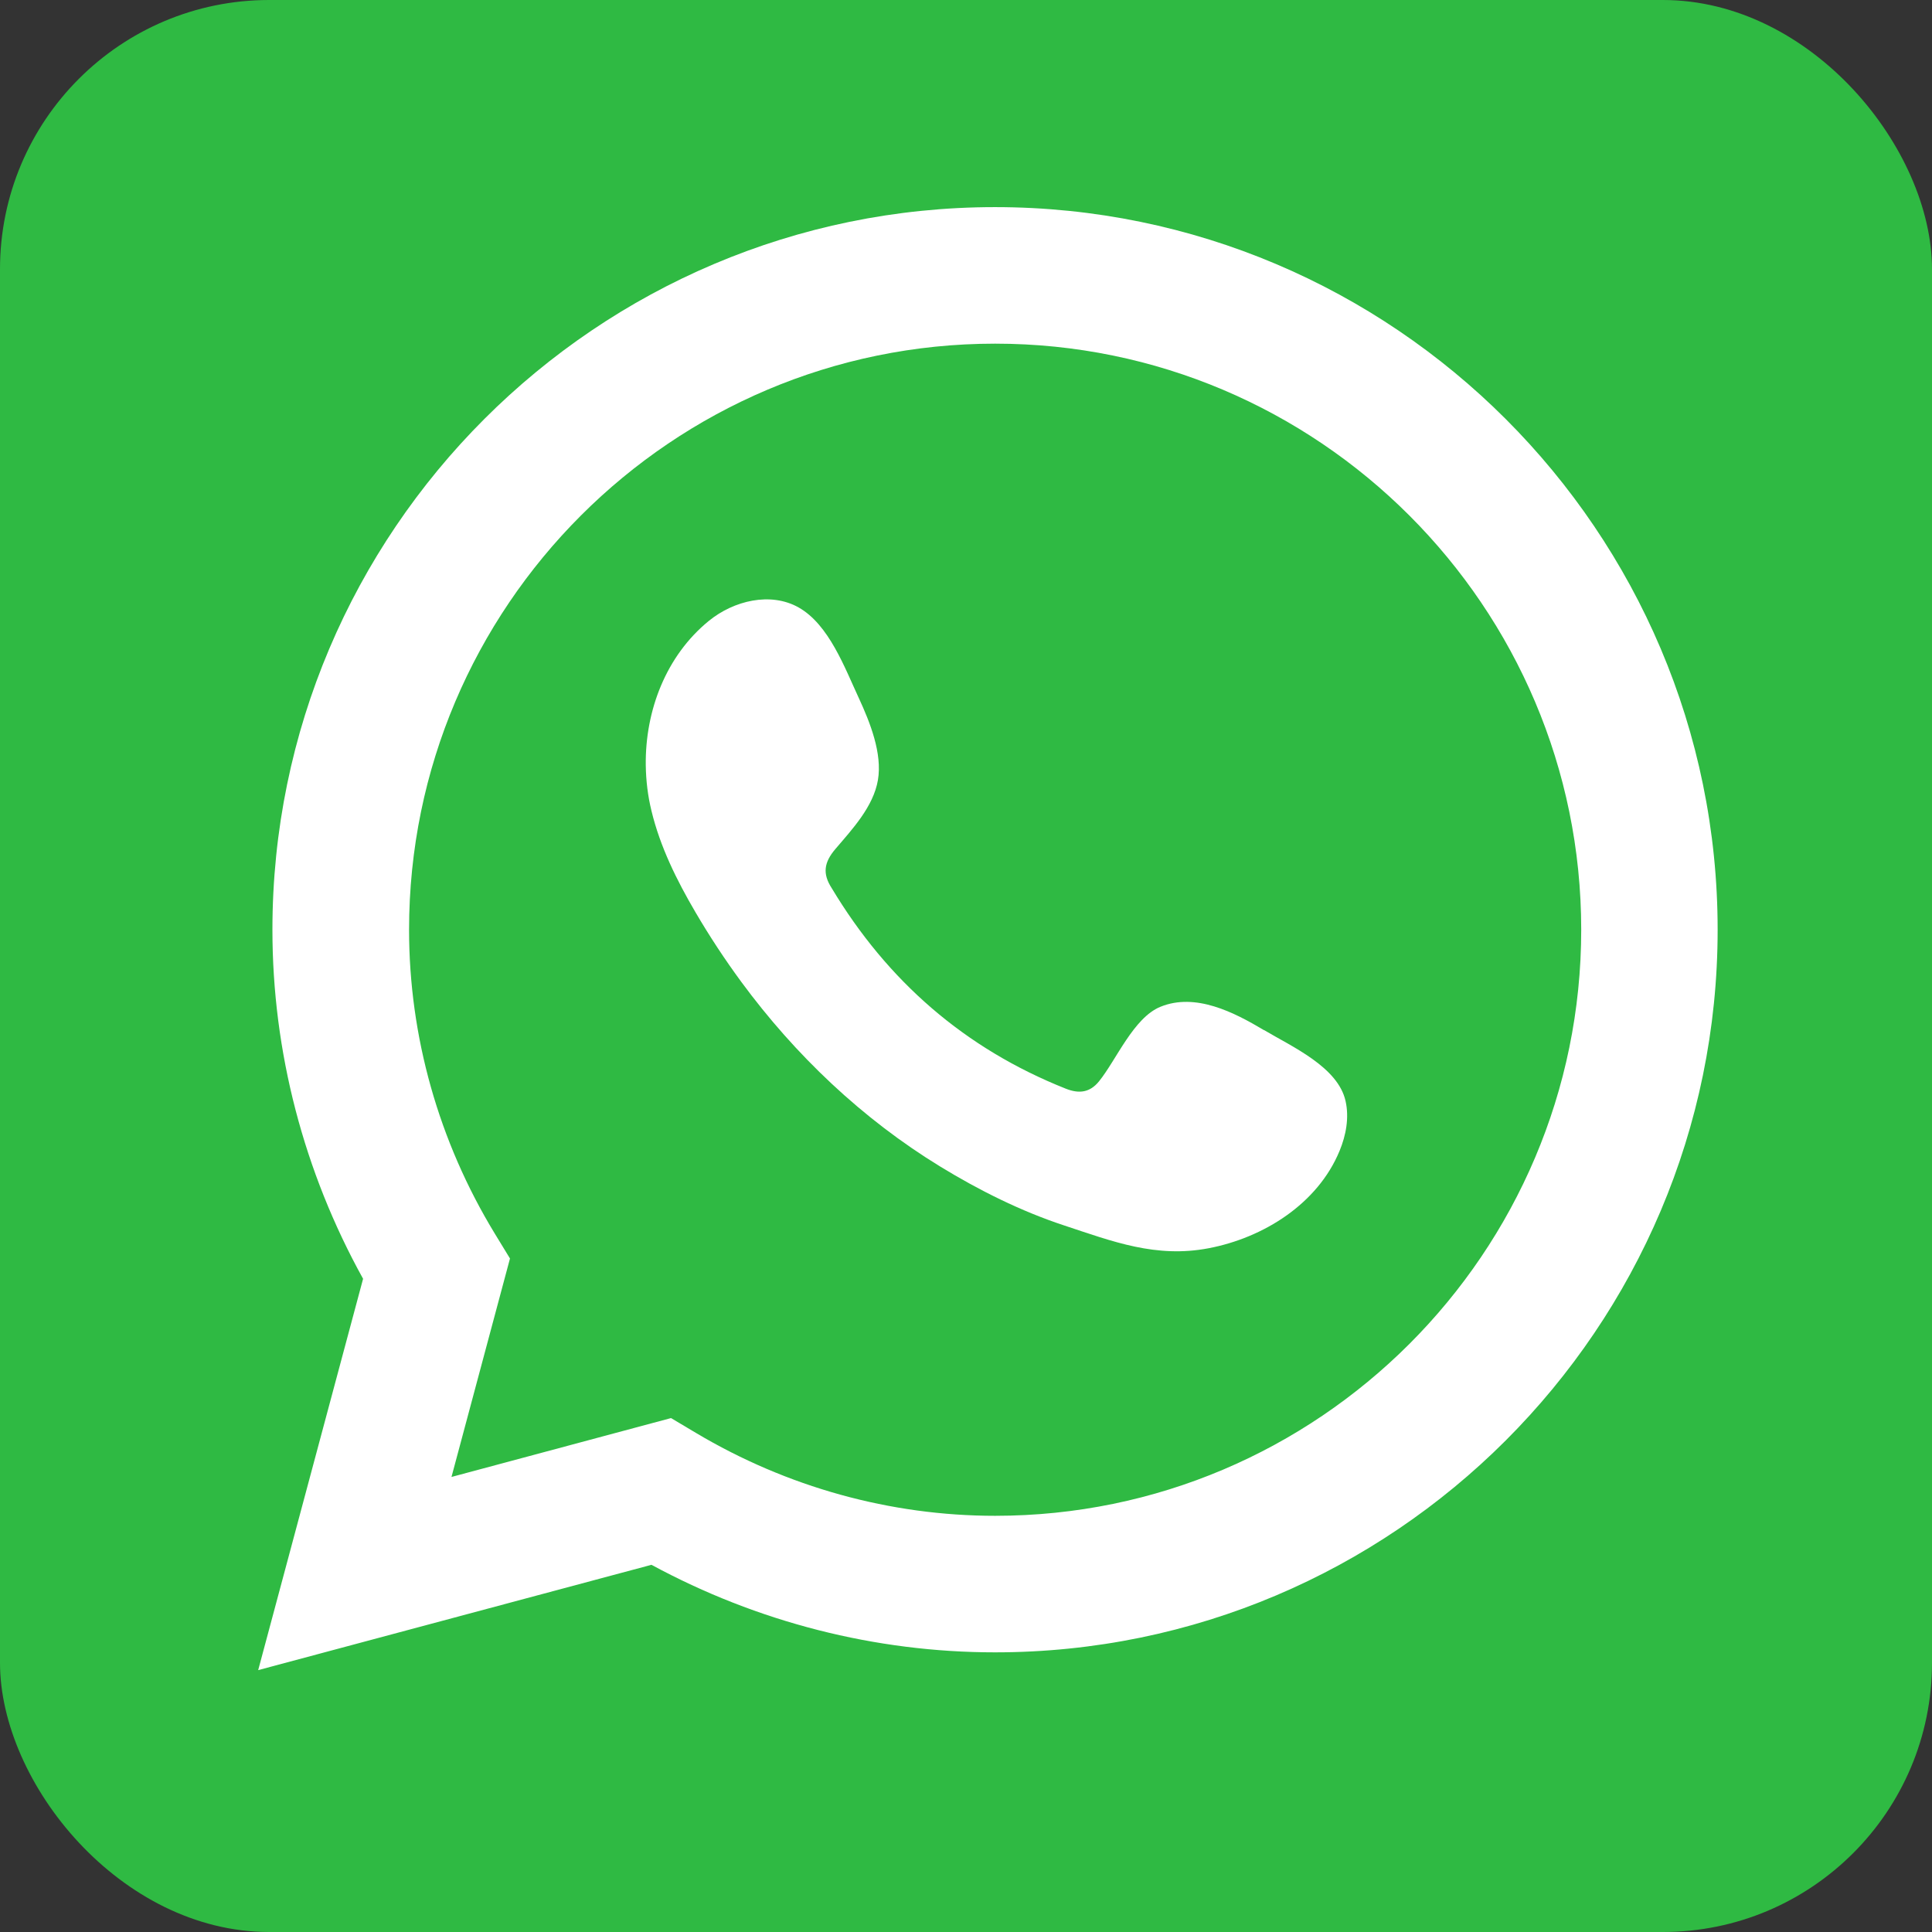 <?xml version="1.0" encoding="UTF-8"?><svg id="Capa_1" xmlns="http://www.w3.org/2000/svg" viewBox="0 0 179 179"><rect x="0" y="0" width="179" height="179" fill="#333333" stroke="none"/><defs><style>.cls-1,.cls-2{fill:#fff;}.cls-2{fill-rule:evenodd;}.cls-3{fill:#2fba43;}</style></defs><rect class="cls-3" width="179" height="179" rx="24.94" ry="24.94"/><g><path class="cls-1" d="M23.92,154.74l9.72-36.26c-5.5-9.93-8.4-21.05-8.4-32.34,0-36.92,30.04-66.95,66.95-66.95s66.95,30.04,66.95,66.95-30.03,66.95-66.95,66.95c-11.08,0-22.03-2.8-31.83-8.11l-36.45,9.76h.01Zm38.26-23.35l2.3,1.37c8.43,5.02,18.01,7.68,27.72,7.68,29.94,0,54.3-24.36,54.3-54.3s-24.36-54.3-54.3-54.3-54.3,24.36-54.3,54.3c0,9.89,2.75,19.62,7.94,28.15l1.41,2.31-5.42,20.24,20.36-5.46h-.01Z"/><path class="cls-2" d="M117.1,95.44c-2.76-1.65-6.34-3.49-9.59-2.16-2.49,1.02-4.08,4.92-5.69,6.91-.83,1.02-1.82,1.18-3.09,.67-9.35-3.72-16.51-9.97-21.67-18.57-.87-1.34-.72-2.39,.34-3.63,1.56-1.83,3.52-3.92,3.94-6.39,.42-2.47-.74-5.36-1.76-7.57-1.31-2.81-2.77-6.83-5.59-8.42-2.59-1.46-6-.64-8.31,1.24-3.98,3.24-5.91,8.33-5.85,13.37,.02,1.43,.19,2.86,.53,4.24,.8,3.32,2.34,6.43,4.07,9.38,1.3,2.22,2.72,4.38,4.25,6.46,5,6.79,11.22,12.7,18.43,17.11,3.6,2.2,7.48,4.14,11.49,5.46,4.5,1.49,8.51,3.04,13.38,2.11,5.09-.97,10.11-4.12,12.13-9.02,.6-1.45,.9-3.07,.56-4.6-.69-3.17-4.98-5.06-7.55-6.59h-.02Z"/></g></svg>